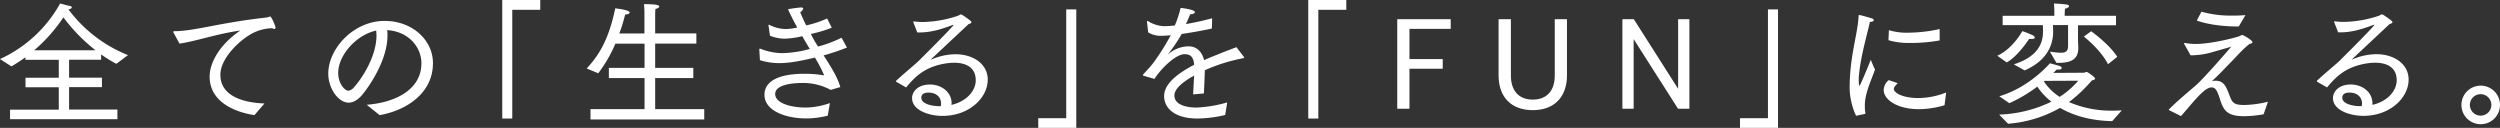 <svg viewBox="0 0 994.44 50.87" xmlns="http://www.w3.org/2000/svg"><rect x="0" y="0" width="994.44" height="50.87" fill="#333333" stroke="none"/><path d="m4 47.41h42.7v-3.83h-19.22v-8.91h13.07v-3.78h-13.07v-7.13h12.75v-2.1a51.39 51.39 0 0 0 6.05 3.72l4.64-3.45a55 55 0 0 1 -23.71-18.2c.92-.11 1.35-.49 1.35-.76a.7.7 0 0 0 -.7-.59c-1-.16-3.94-1-3.94-1a52.06 52.06 0 0 1 -23.92 22.11l4.54 2.92a65.34 65.34 0 0 0 5.56-3.62v1h13.28v7.13h-13.23v3.78h13.23v8.91h-19.38v3.83zm9.61-27.41a64.52 64.52 0 0 0 11.61-13.09 69.48 69.48 0 0 0 12.78 13.09zm57.79-2.66c6.53-.92 15.07-3.95 24.19-5.19-8.37 5.67-12.2 12.91-12.2 18.31 0 11.39 12.69 14.58 17.82 15.33l4-4.64c-7.21-.22-17.55-2.38-17.55-11.39 0-7.19 9.13-15.23 14.31-17.23a17.74 17.74 0 0 1 6.27-1.3 2.17 2.17 0 0 0 .86.27.44.44 0 0 0 .49-.36v-.14c0-.7-1.62-4.43-2.11-4.43a2.2 2.2 0 0 0 -.7.22c-.16.05-.38.1-.65.16-19 2.1-28.84 5.45-36.72 5.45a.4.4 0 0 0 -.48.3.94.94 0 0 0 .11.32zm79.6 28.45c10.1-1.72 21.22-8.37 21.22-20.68 0-9.18-8.21-16.79-19.23-16.79-12.36 0-22.41 11-22.41 21 0 5.89 4.05 11.51 8.1 11.51 1.68 0 3.51-.92 5.3-3 2.91-3.45 10.15-13.93 10.15-23.7a14.21 14.21 0 0 0 -.11-2.16c9.34.7 13.61 7.56 13.61 13.12 0 11.28-11.61 15.82-21.76 16.58zm-1.35-33.58c.05.7.1 1.35.1 2 0 7.94-5.5 16.74-9 20.57a3.37 3.37 0 0 1 -2.22 1.3c-1.35 0-4-2.81-4-7.08 0-7.07 7.24-15.17 15.13-16.84zm50.12 34.93h4v-43.25h11.13v-3.89h-15.11v47.14zm35.05.38h45.31v-4.1h-19.52v-12.37h15.17v-4.05h-15.17v-9.66h16.39v-4.05h-16.39v-7.51c0-.76.05-1.3.1-2.21 1-.22 1.52-.65 1.52-1 0-.65-1.9-.92-5.67-.92h-.39a37.42 37.42 0 0 1 .17 3.84v7.83h-10a60.56 60.56 0 0 0 2.33-7.56h.1c1 0 1.68-.38 1.68-.81 0-1-5.46-1.62-5.73-1.62-2.8 13.55-7.13 19.27-11.34 23.92l4.59 1.89a54.17 54.17 0 0 0 6.81-11.77h11.61v9.63h-14.2v4.05h14.2v12.37h-21.5v4.1zm67.46-23.6a25.28 25.28 0 0 0 7.72 1.19c3.62 0 7.94-.7 14.15-2.21a54.91 54.91 0 0 1 3.7 7.1 43.79 43.79 0 0 0 -7.83-.65c-10.69 0-15.93 3.13-15.93 8.37 0 6.37 8.48 9.39 16.63 9.39a34.62 34.62 0 0 0 8.53-1.11l.87-5a30.22 30.22 0 0 1 -9.4 1.78h-.27c-5.73 0-12.1-1.67-12.1-5.4 0-4.1 8.42-4.37 10.58-4.37a23 23 0 0 1 11.5 2.75l3.83-1.13c-1.18-4.11-3.72-8-6.64-12.59a92.16 92.16 0 0 0 9.29-3.13l-2.16-3.91a48 48 0 0 1 -9.34 3.51c-1-1.51-2-3.18-2.86-5a52.57 52.57 0 0 0 8.31-2.49l-1.86-3.67a40.19 40.19 0 0 1 -8.32 2.75c-.81-1.62-1.62-3.4-2.38-5.29a2.18 2.18 0 0 0 1.19-1.35c0-.33-.27-.49-.86-.49a50.53 50.53 0 0 0 -5.19.7c1.19 2.6 2.43 5 3.68 7.29a24.1 24.1 0 0 1 -4.7.6 15.47 15.47 0 0 1 -6.42-1.68s-.1-.05-.16-.05a.19.19 0 0 0 -.16.22l.6 4.16a16.27 16.27 0 0 0 5.72 1.18 33 33 0 0 0 7.13-1c1 1.78 2 3.51 3 5.07a44.77 44.77 0 0 1 -10.85 1.68 24.06 24.06 0 0 1 -8.75-1.73.43.43 0 0 0 -.27-.06.21.21 0 0 0 -.22.21v.17zm58.15 10.86c3.51-4.21 7.34-8.16 15.55-9.51a25.72 25.72 0 0 1 3.51-.32c4.48 0 8.64 1.67 8.64 7 0 4.05-3.51 8.37-9.67 9.77 0-.21.06-.43.06-.64 0-4.38-3.94-7.46-8.64-7.46s-7.08 2.81-7.08 5.4c0 4.86 6.75 7.08 12.1 7.08 10.7 0 18-7.24 18-14.42 0-6.26-5.83-10.1-12.8-10.1a24.5 24.5 0 0 0 -9.4 2 2.23 2.23 0 0 1 -.43.16h-.06c0-.05 0-.05 15.07-14.15.76-.21 1.13-.43 1.13-.75a.73.73 0 0 0 -.27-.49c-.86-.7-3.45-2.64-3.94-2.64a9.07 9.07 0 0 0 -1.08.54 46.18 46.18 0 0 1 -13.82 2.5 25.73 25.73 0 0 1 -3.61-.22h-.17c-.16 0-.27.06-.27.17a.94.94 0 0 0 .11.32l1.51 3.89h.87c4.16 0 8.21-1.08 12.9-2.86a2.81 2.81 0 0 1 .54-.17c.11 0 .11 0 .11.06 0 .32-5.94 6.42-13.66 14.09-1.57 1.57-5 4.27-9.07 8a.42.42 0 0 0 -.16.32.27.27 0 0 0 .16.22zm13.77 7.45h-.65c-2.43 0-7.07-.76-7.07-3.35 0-1.78 1.72-2.05 2.86-2.05 3.13 0 5 1.84 5 4.37a7.05 7.05 0 0 1 -.11 1zm38.8 8.64h15.12v-47.14h-4v43.27h-11.12v3.89zm46.22-19.49c2.21-3.57 8.21-9.83 12-9.83 2.59 0 3.56 1.4 3.78 4.21-5.29 2.81-11.94 7-11.94 12.47 0 4.32 3.57 8.91 13.29 8.91a48.83 48.83 0 0 0 11-1.4l.81-5a52.05 52.05 0 0 1 -12.26 2.05c-1.24 0-8.75-.11-8.75-4.81 0-2.48 2.76-4.86 6.54-7.18.44-.23.88-.48 1.3-.75-.11 2.37-.33 6-.38 7.5l4.27-.38c.1-1.78.32-6.85.37-9.23a68.73 68.73 0 0 1 15.39-4.81.32.32 0 0 0 .27-.27.81.81 0 0 0 -.1-.21l-3-3.89c-2 .81-4.8 1.78-7.45 2.92-1.84.7-3.67 1.45-5.4 2.26-.81-3.29-2.86-5.45-6.05-5.5a12.34 12.34 0 0 0 -8.15 3.07 1.18 1.18 0 0 1 -.22.17.28.28 0 0 1 .11-.17 65.08 65.08 0 0 0 5.4-8c3.4-.48 7.51-1.19 12-2.16l.11-4.1a105.87 105.87 0 0 1 -10.42 2.32c.59-1.3 1.24-2.7 1.67-3.89 1.19 0 1.89-.43 1.89-.86 0-1-5-1.62-5.67-1.68a44.4 44.4 0 0 1 -2.32 7c-1.67.17-3.08.27-4.27.27h-.16a12.94 12.94 0 0 1 -6.21-2 .51.51 0 0 0 -.27-.06.15.15 0 0 0 -.16.12v.15l.48 4.27a9.68 9.68 0 0 0 5.51 1.35c1 0 2.81-.16 3.46-.22a90.59 90.59 0 0 1 -6.75 10.75c-1.13 1.56-2.86 3.35-4.27 4.91a.18.18 0 0 0 -.05.16.28.28 0 0 0 .21.27zm61.18 15.76h4v-43.25h11.13v-3.89h-15.13zm35.39-3.88h4.86v-15.93h13.23v-3.84h-13.23v-12h16.41v-3.87h-21.27zm53.91.54c8.43 0 13.61-5.08 13.61-13.94v-22.24h-4.86v22.38c0 6.21-3.29 9.61-8.75 9.61s-8.7-3.43-8.7-9.61v-22.38h-4.9v22.24c0 8.86 5.17 13.94 13.59 13.94zm35.65-.54h4.48v-27.71l17.66 27.71h4.51v-35.64h-4.48v27.7l-17.63-27.7h-4.54zm46.78 7.61h15.12v-47.14h-4v43.27h-11.12zm59.06-34.87a29.1 29.1 0 0 0 8.86 1.08 64.37 64.37 0 0 0 11.5-1v-4.52a59.7 59.7 0 0 1 -12.42 1.44 24.29 24.29 0 0 1 -7.77-1zm.11 15.87a5.12 5.12 0 0 0 -2 3.94c0 3.84 5.4 7.62 14 7.62a36.65 36.65 0 0 0 10.19-1.57l.65-5.07a30.65 30.65 0 0 1 -11.14 2.21c-5.72 0-9.67-1.89-9.67-3.67 0-.43.06-.6 1.51-2.27zm-9.5 13.45a.28.28 0 0 0 .2-.32v-.16a13.54 13.54 0 0 1 -.21-2.54 17.72 17.72 0 0 1 .59-4.75c.69-3 2.43-7 3.46-9.89-.82-1.67-1.69-3.88-1.69-3.88-.31.86-4.21 10.36-4.48 10.36s-.31-1.72-.31-2.21a18 18 0 0 1 .16-2.65c.7-7.39 3.62-17.17 4.27-20.57 1.13-.05 1.56-.32 1.56-.65a1 1 0 0 0 -.81-.75c-.11-.06-4.48-1.35-5-1.35-.11 0-.16 0-.22.32-.37 6.91-2.86 13.93-3.45 24.46-.06 1-.11 2-.11 3a27.09 27.09 0 0 0 2.54 12.31zm87.1-30.78s6.7 5.18 9.61 11l3.68-2.92c-3.08-5-10.37-10.2-10.37-10.2zm-23.54 13.46c8.37-3.67 11.33-9.51 11.33-15.39 0-.92-.06-1.89-.06-2.65h6v8.32c0 2.05-.92 2.7-2.91 2.7-1.08 0-2.54-.22-4.32-.43l2.6 4.45h.48c4.32 0 8.21-.76 8.21-5.83v-.49c0-.38-.11-1.83-.11-3.56v-5.08h15.12v-3.77h-20.42v-.6s.05-1.24.11-2.21c1-.22 1.62-.65 1.62-1s-.38-.6-1.25-.71c-2-.27-4.42-.32-4.75-.37.16 1.56.16 3.4.16 3.4v1.49h-20.56v3.73h16c0 .81.05 1.78.05 2.59 0 4.65-2.05 9.94-11.61 13zm-7.13-3.19c4.43-2.37 8.91-9.34 8.91-9.34a4.91 4.91 0 0 0 .86.05c1 0 1.41-.27 1.41-.59a1.4 1.4 0 0 0 -.87-.92 36.74 36.74 0 0 0 -4.1-1.62s-3.83 7.08-10 9.78zm.54 24.41a49.19 49.19 0 0 0 20.68-6.32c4.7 2.76 11.4 5.08 20.74 5.29l3.81-4.29c-1.14.06-2.22.11-3.3.11a42.43 42.43 0 0 1 -17.7-3.4 58 58 0 0 0 9.08-8.61c.82-.21 1.3-.43 1.3-.7 0-.75-3-2.54-3.07-2.59a1.07 1.07 0 0 0 -.33-.11c-.32 0-.7.33-1 .33l-12.23.07c.54-.49 1-1 1.41-1.35.21 0 .37.05.54.05 1 0 1.4-.32 1.4-.64a1 1 0 0 0 -.7-.76c-1.3-.43-4-1.13-4-1.13s-7.94 9.5-20.14 13.12l4 2.75a56.54 56.54 0 0 0 11.13-6.59 25.42 25.42 0 0 0 5.61 6 51.43 51.43 0 0 1 -20.79 5.13zm14.42-17.06 13.5-.06a34.4 34.4 0 0 1 -7.4 6.43 20.91 20.91 0 0 1 -6.29-6.18zm60.65-24c4.43 1.67 11.07 2.37 16.15 2.37h.54l2.65-4.53c-1.84.16-3.62.21-5.4.21a43.37 43.37 0 0 1 -12.1-1.56zm-6.31 38c2.53-2.75 5.93-7.13 8.68-9.56 1-.86 2.21-1.83 3.52-1.83 1.72 0 2.31 1.67 3.23 4.37 1.46 4.75 2.82 7.08 9.78 7.08a46 46 0 0 0 7.67-.76l1.73-5a42.13 42.13 0 0 1 -9.34 1.3c-4.59 0-4.92-1-6.27-4.65-1.35-3.51-2.43-5-5.4-5a4.11 4.11 0 0 0 -1.35.22c3.3-3 5.24-5.19 7.73-7.72 2.2-2.22 4.68-5.13 7.29-7.13.91-.16 1.18-.43 1.18-.7 0-.76-3.61-2.87-4.1-2.87a1.86 1.86 0 0 0 -.76.33c-.7.48-11.39 3.24-17.6 3.24a22.83 22.83 0 0 1 -4.37-.38h-.15c-.16 0-.22.05-.22.16a.44.44 0 0 0 .11.33l2.47 4.41a30.45 30.45 0 0 0 8.21-1.13c3.18-.92 7.07-2 8-2.32-3.61 4.21-10.47 12-13.66 15-1.62 1.51-7.23 6-11.07 9.88a.23.23 0 0 0 -.08.33.24.24 0 0 0 .14.1zm58.12-11.39c3.51-4.21 7.34-8.16 15.55-9.51a25.72 25.72 0 0 1 3.51-.32c4.48 0 8.64 1.67 8.64 7 0 4.05-3.51 8.37-9.66 9.77 0-.21 0-.43 0-.64 0-4.38-3.94-7.46-8.64-7.46s-7.05 2.84-7.05 5.39c0 4.86 6.75 7.08 12.09 7.08 10.69 0 18-7.24 18-14.42 0-6.26-5.83-10.1-12.8-10.1a24.5 24.5 0 0 0 -9.4 2 2.5 2.5 0 0 1 -.43.16c0-.05 0-.05 15.06-14.15.76-.21 1.14-.43 1.14-.75a.83.83 0 0 0 -.27-.49c-.87-.7-3.46-2.64-3.94-2.64a6.81 6.81 0 0 0 -1.08.54 46.29 46.29 0 0 1 -13.88 2.48 25.69 25.69 0 0 1 -3.62-.22h-.16c-.16 0-.27.06-.27.17a.65.65 0 0 0 .11.32l1.51 3.89h.86c4.16 0 8.21-1.08 12.91-2.86a2.43 2.43 0 0 1 .54-.17c.11 0 .11 0 .11.06 0 .32-5.94 6.42-13.67 14.09-1.56 1.57-5 4.27-9.07 8a.42.42 0 0 0 -.16.32.27.27 0 0 0 .16.22zm13.77 7.45h-.65c-2.44 0-7.07-.76-7.07-3.35 0-1.78 1.73-2.05 2.86-2.05 3.13 0 5 1.84 5 4.37a7.06 7.06 0 0 1 -.12 1zm39.68-.49a7.67 7.67 0 1 0 7.67-7.66 7.65 7.65 0 0 0 -7.67 7.65zm7.67 4.27a4.27 4.27 0 1 1 4.23-4.26 4.26 4.26 0 0 1 -4.23 4.26z" fill="#fff" fill-rule="evenodd"/></svg>